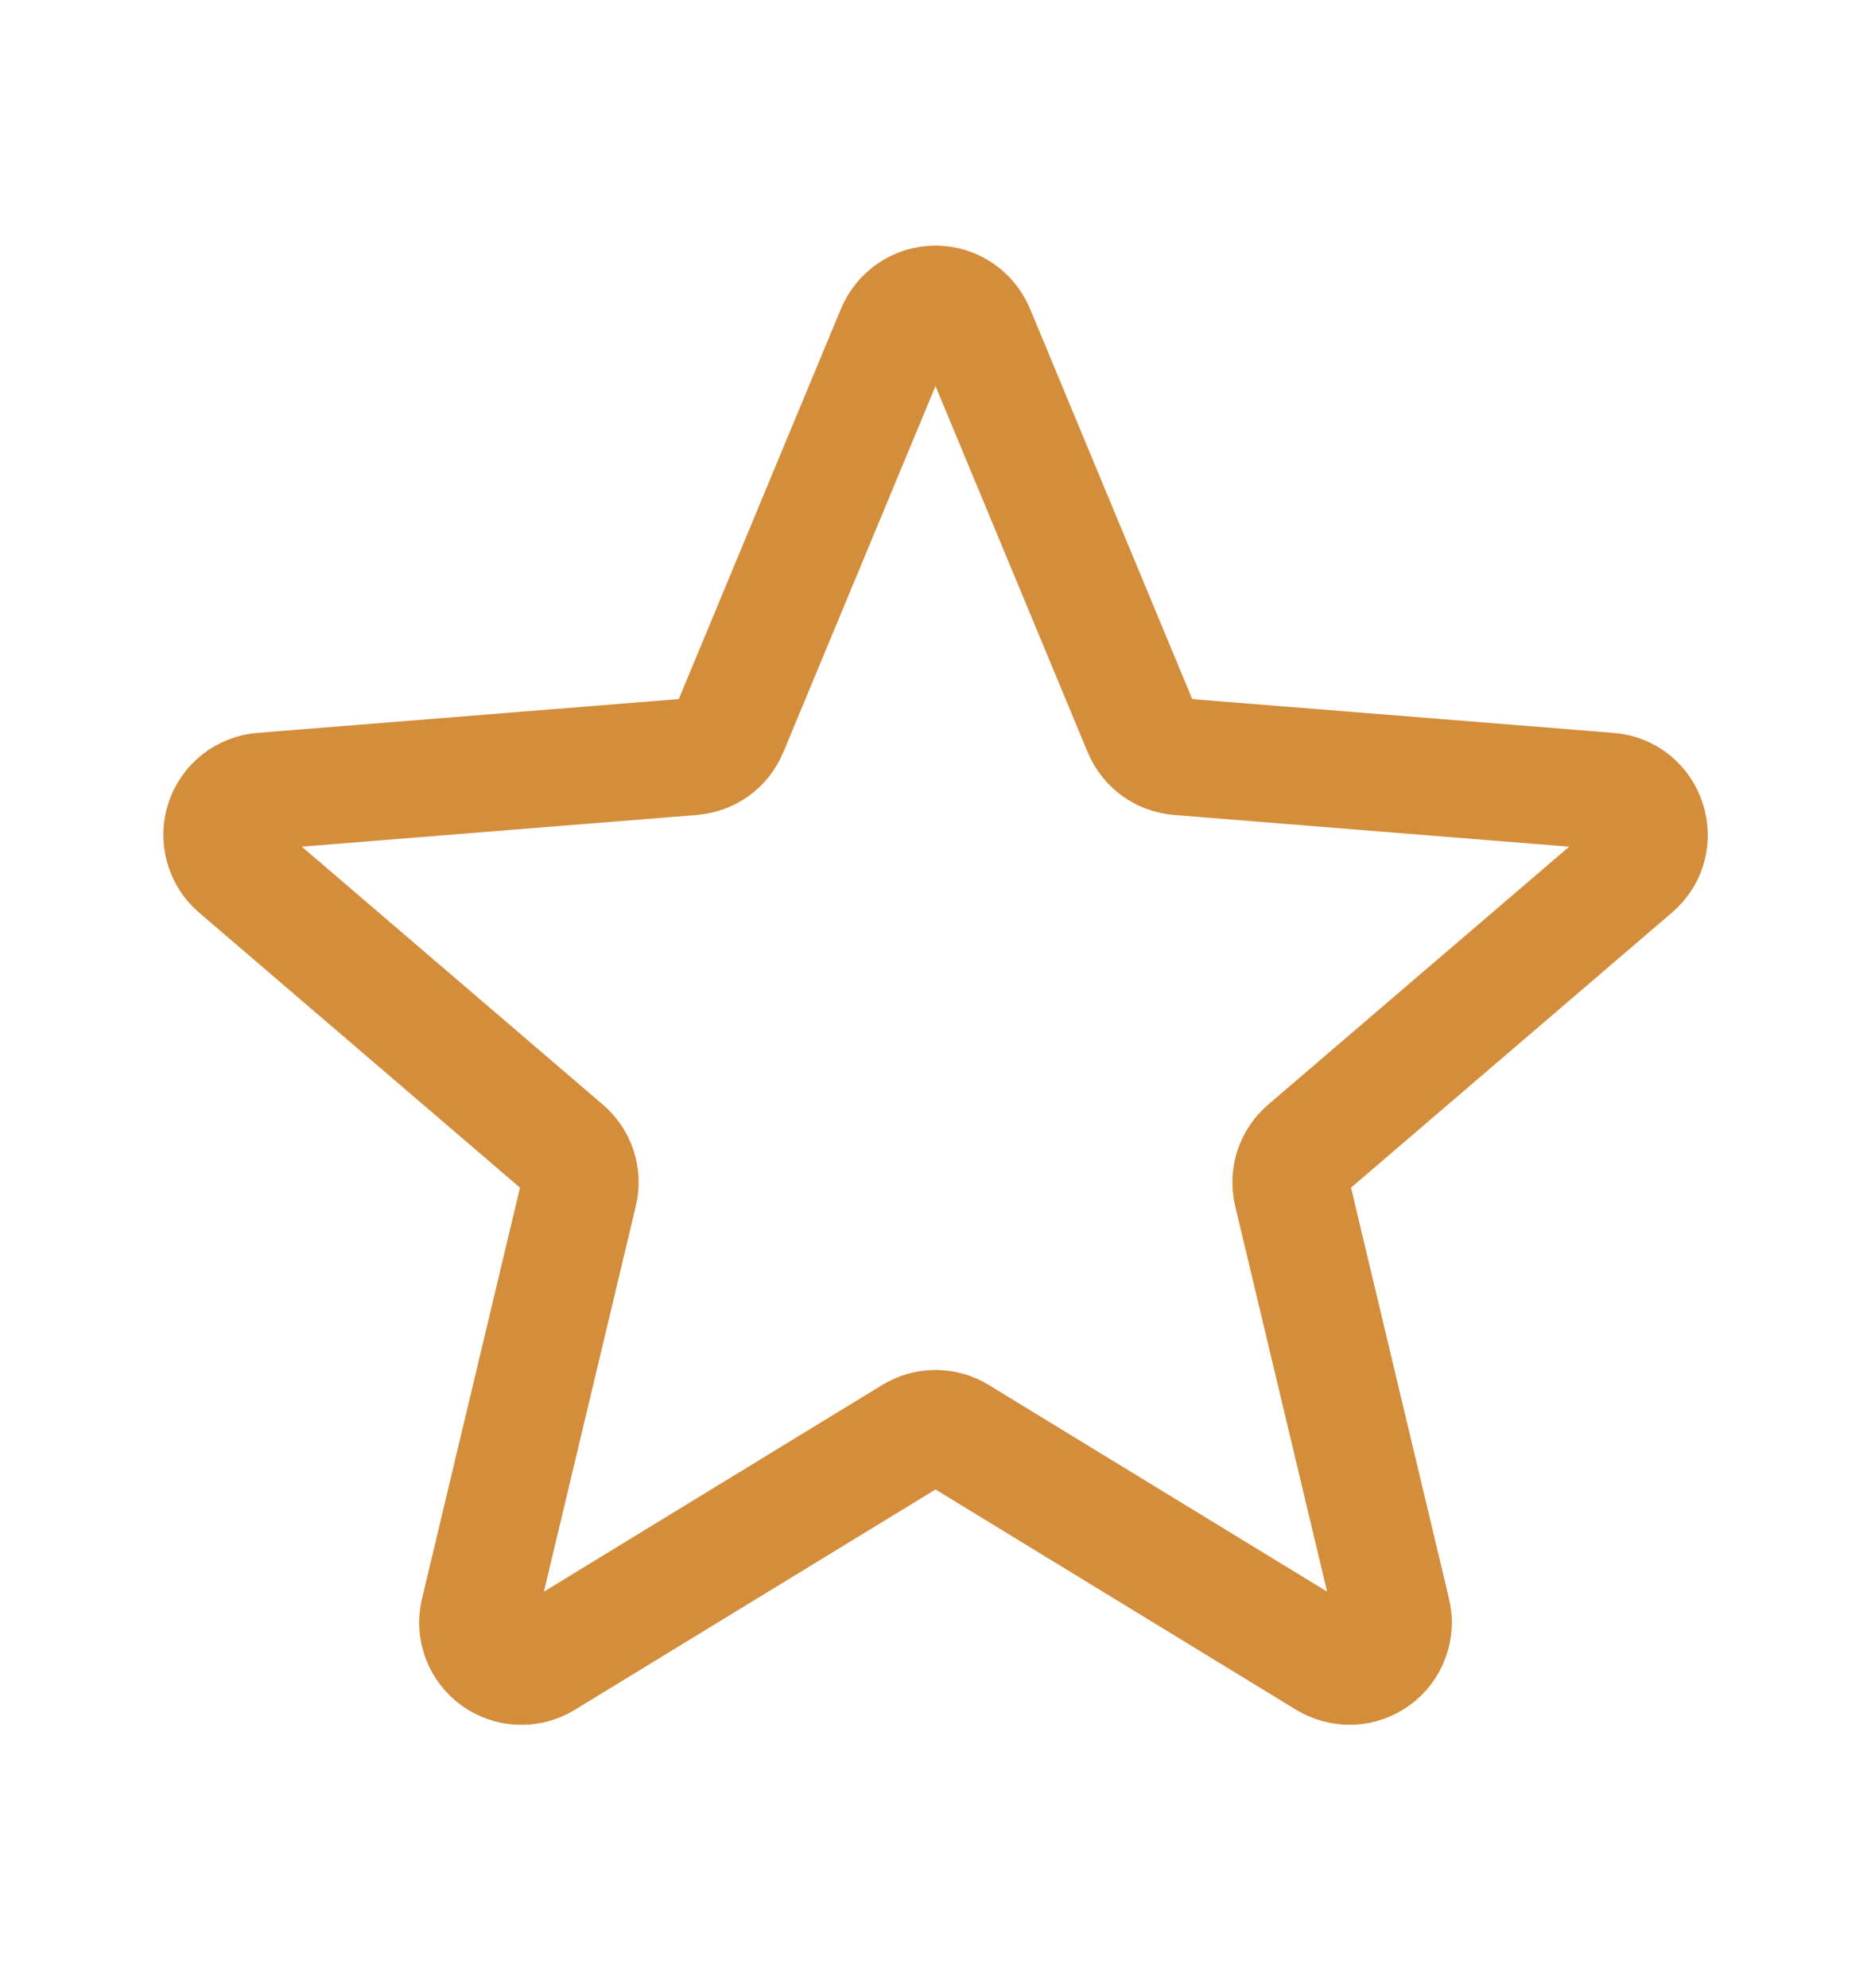 <svg width="16" height="17" viewBox="0 0 16 17" fill="none" xmlns="http://www.w3.org/2000/svg">
<path d="M7.653 2.833C7.682 2.764 7.73 2.705 7.791 2.664C7.853 2.622 7.926 2.6 8 2.6C8.074 2.6 8.147 2.622 8.209 2.664C8.27 2.705 8.318 2.764 8.347 2.833L9.763 6.24C9.79 6.304 9.833 6.359 9.889 6.4C9.945 6.44 10.011 6.464 10.08 6.47L13.759 6.765C14.091 6.791 14.226 7.207 13.973 7.423L11.17 9.825C11.118 9.869 11.079 9.928 11.057 9.993C11.036 10.059 11.033 10.129 11.049 10.196L11.905 13.786C11.923 13.858 11.918 13.934 11.892 14.003C11.867 14.072 11.821 14.133 11.761 14.176C11.701 14.22 11.63 14.245 11.556 14.248C11.482 14.25 11.409 14.231 11.345 14.193L8.195 12.269C8.137 12.233 8.069 12.214 8 12.214C7.931 12.214 7.864 12.233 7.805 12.269L4.655 14.193C4.592 14.232 4.518 14.251 4.444 14.248C4.37 14.245 4.299 14.22 4.239 14.177C4.179 14.133 4.133 14.073 4.108 14.004C4.082 13.934 4.077 13.859 4.095 13.787L4.951 10.196C4.967 10.129 4.964 10.059 4.943 9.993C4.922 9.928 4.882 9.869 4.83 9.825L2.027 7.423C1.971 7.375 1.931 7.311 1.911 7.24C1.891 7.169 1.892 7.093 1.915 7.023C1.938 6.952 1.981 6.89 2.039 6.844C2.097 6.798 2.168 6.771 2.241 6.765L5.92 6.47C5.989 6.464 6.055 6.44 6.111 6.4C6.167 6.359 6.21 6.304 6.237 6.24L7.653 2.833Z" stroke="#D48D3B" strokeWidth="1.5" strokeLinecap="round" strokeLinejoin="round"/>
</svg>
